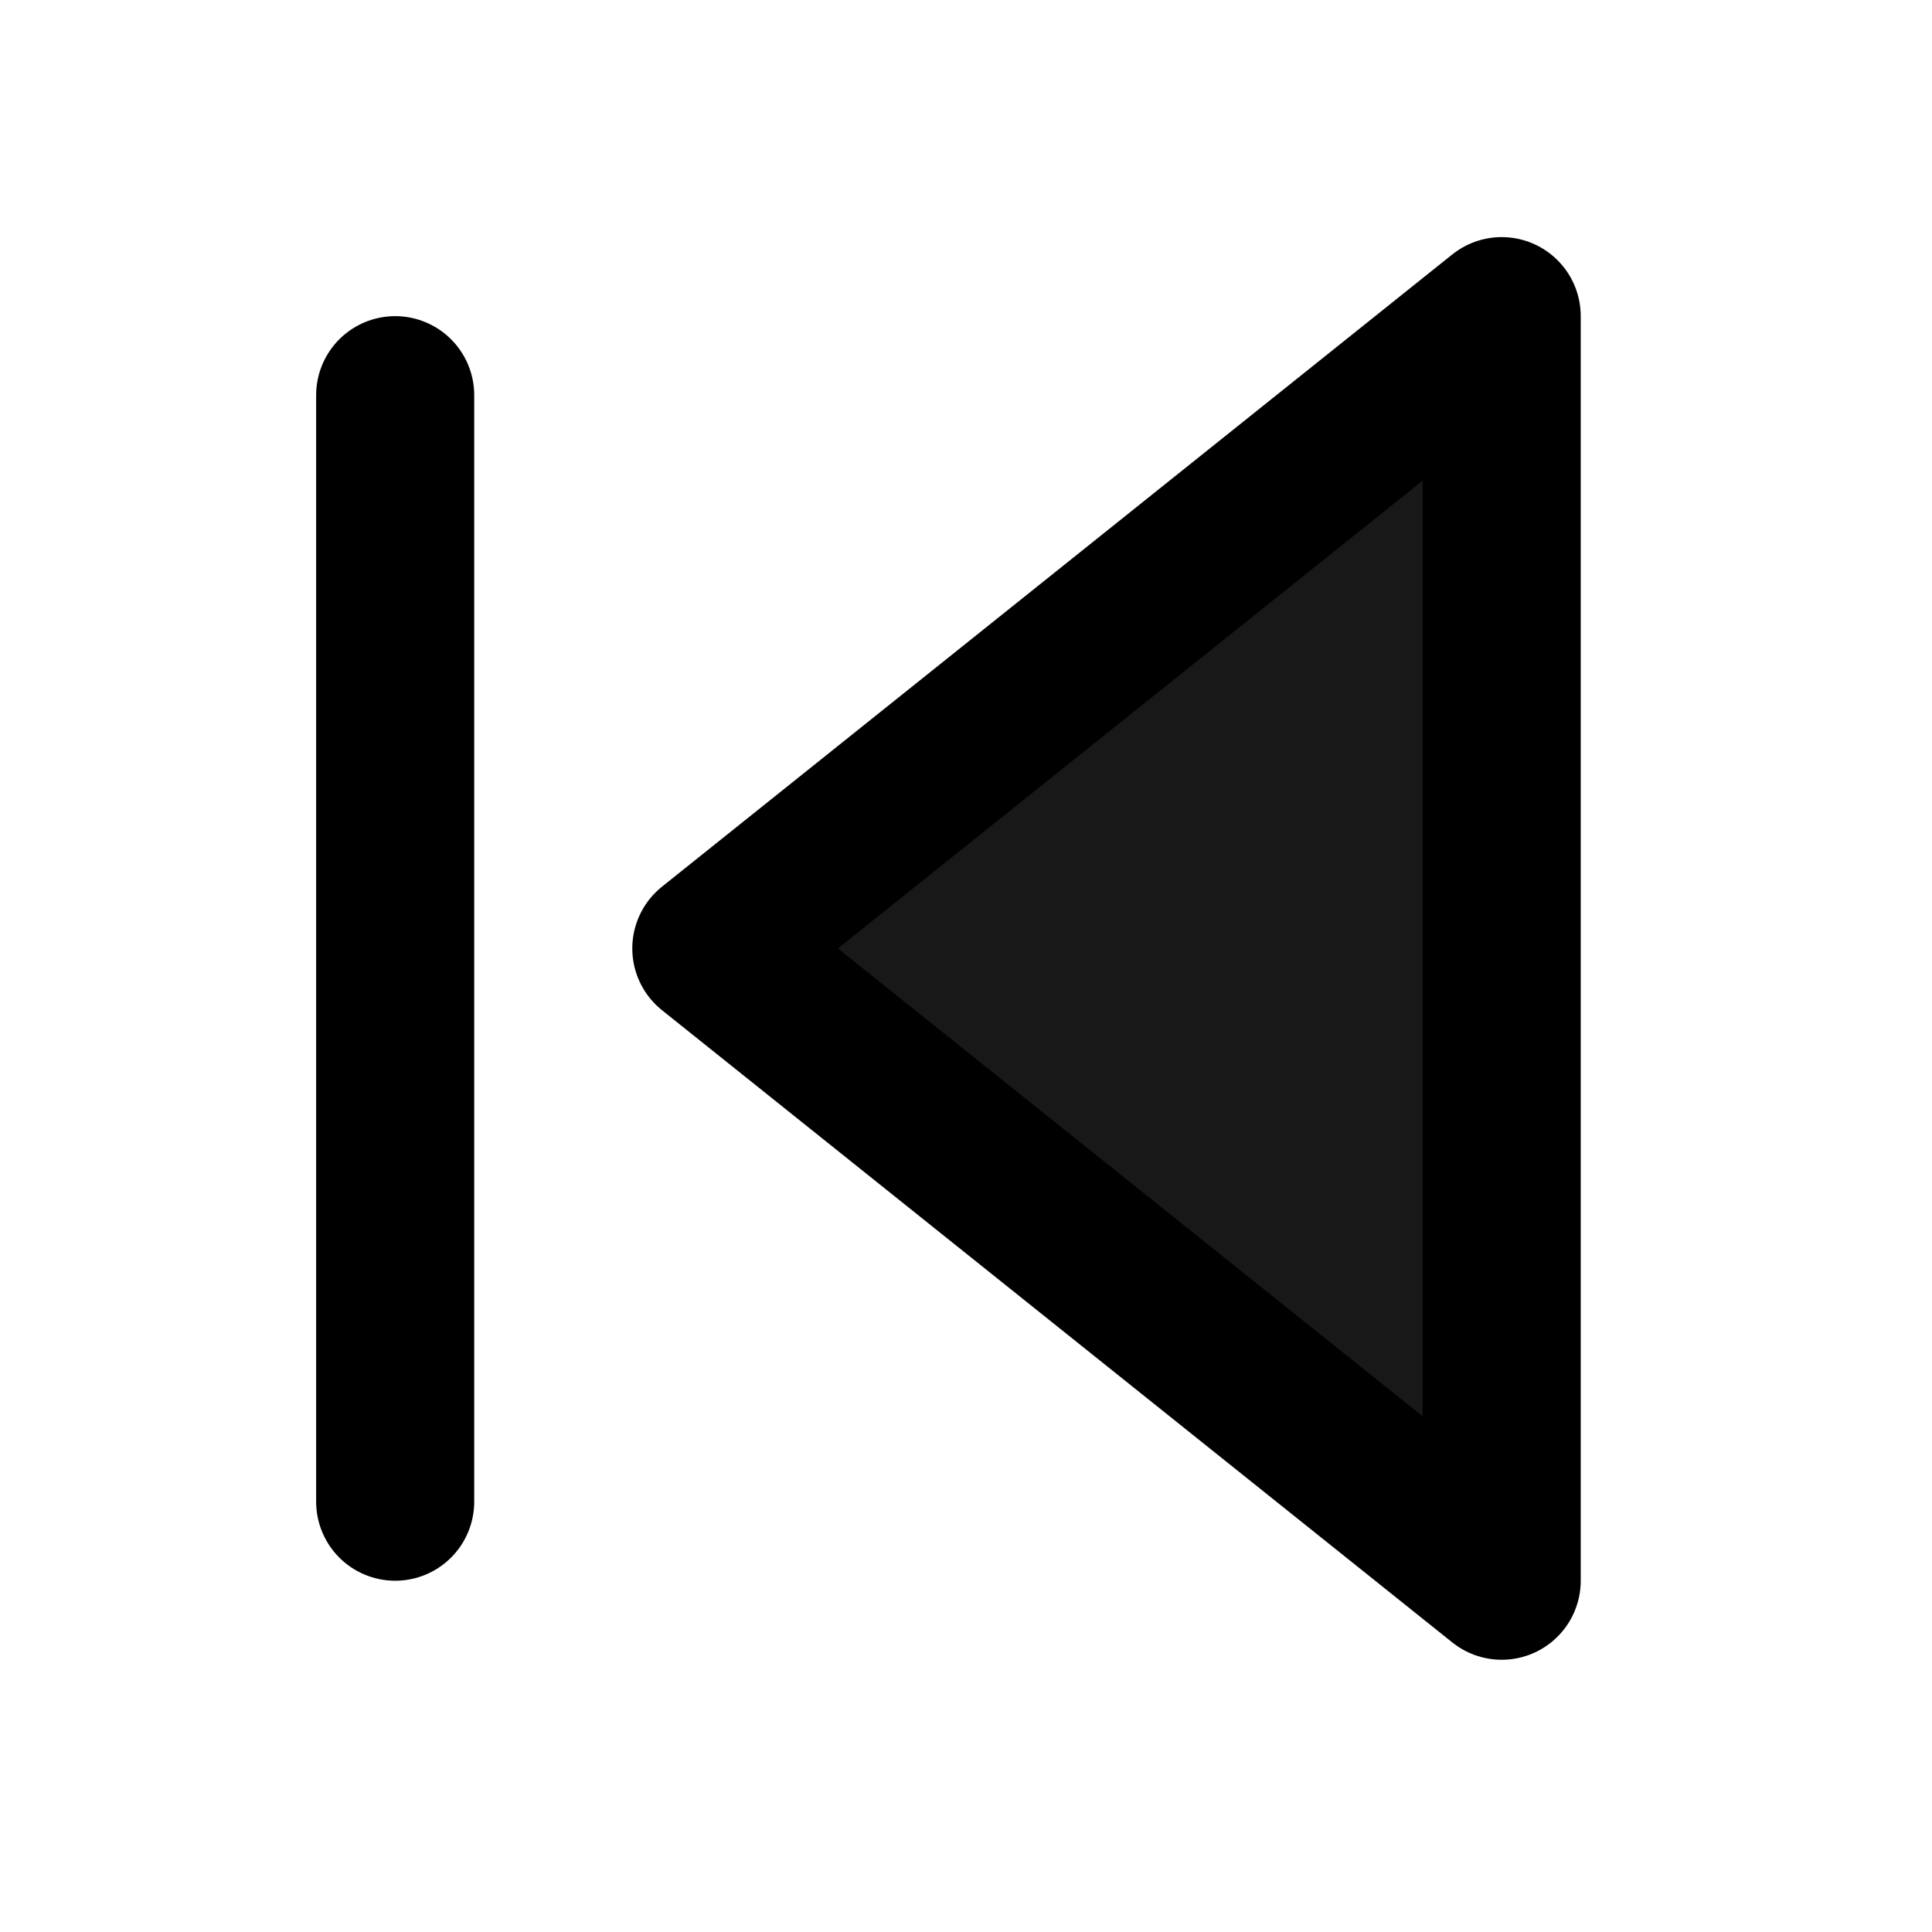 <svg width="22" height="22" viewBox="0 0 22 22" fill="none" xmlns="http://www.w3.org/2000/svg">
<path d="M17.1 18L8.1 10.8L17.1 3.6V18Z" fill="#181818" stroke="black" stroke-width="1.8" stroke-linecap="round" stroke-linejoin="round"/>
<path d="M4.5 17.1V4.5" stroke="black" stroke-width="1.8" stroke-linecap="round" stroke-linejoin="round"/>
</svg>
